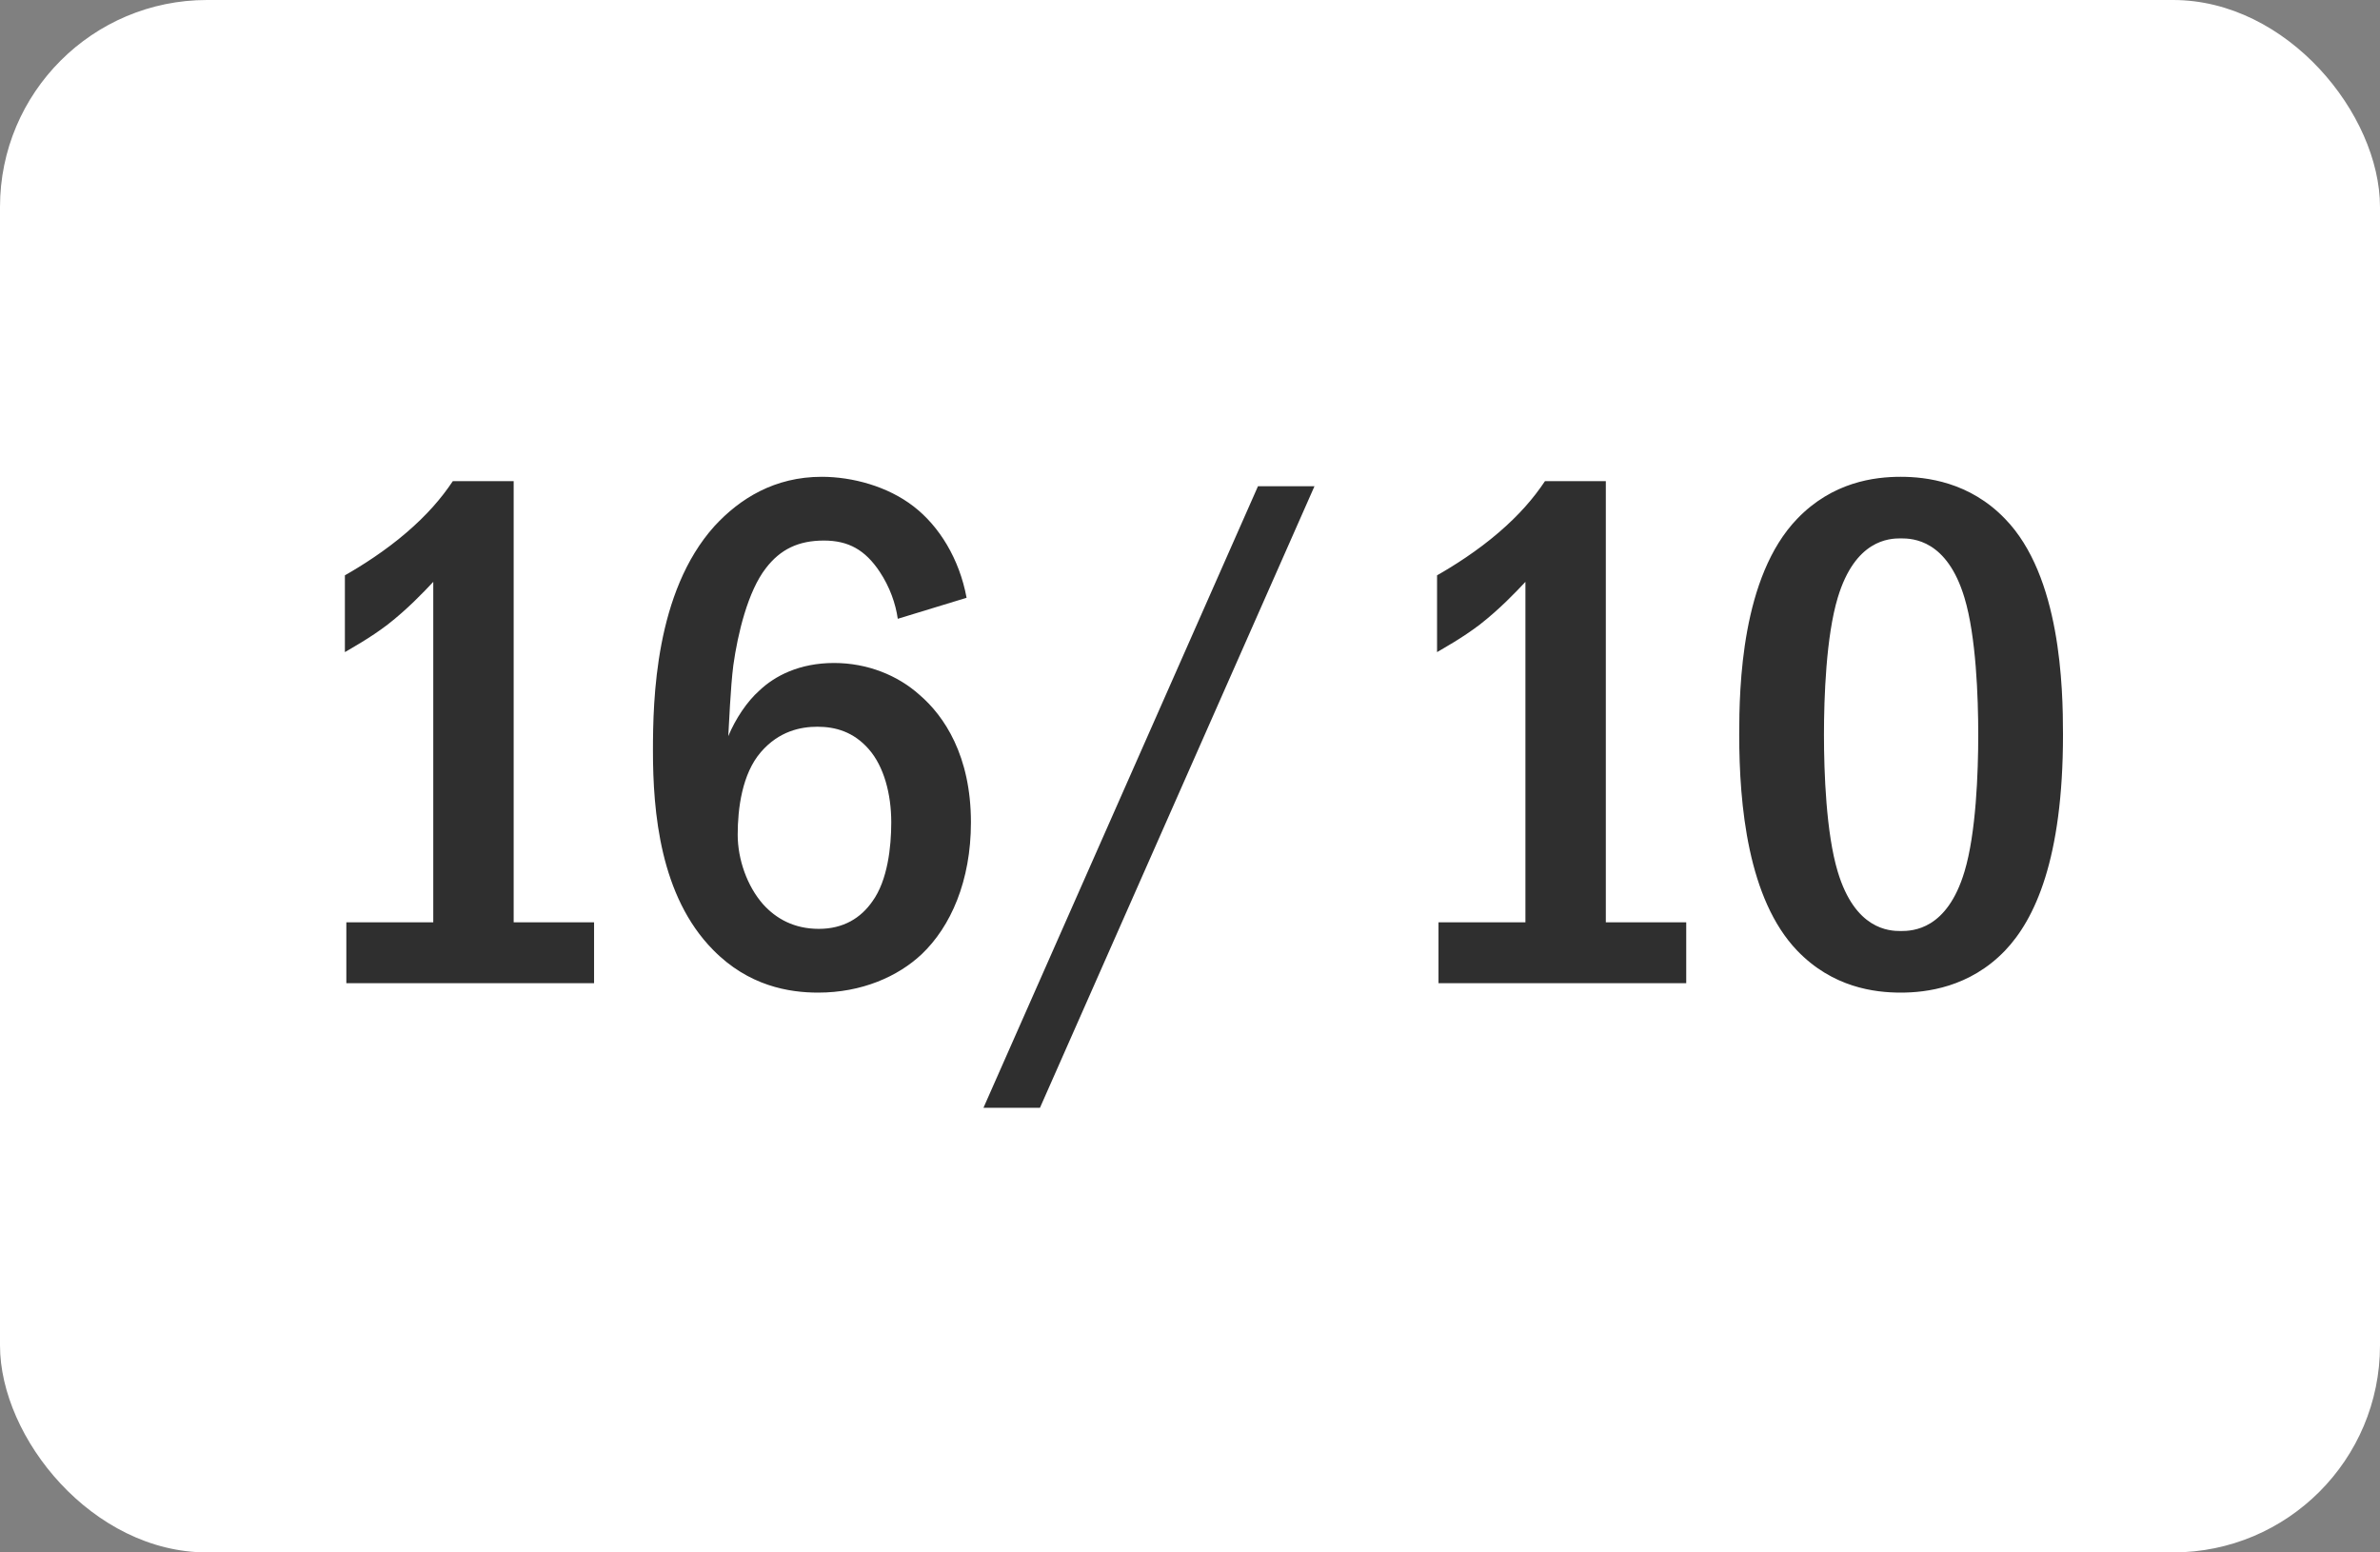 <?xml version="1.0" encoding="UTF-8"?> <svg xmlns="http://www.w3.org/2000/svg" width="46" height="30" viewBox="0 0 46 30" fill="none"><rect x="0" y="0" width="46" height="30" fill="#808080" stroke="none"/><rect width="46" height="30" rx="4" fill="white"></rect><path d="M8.752 9.298H9.928V17.824H11.482V19H6.694V17.824H8.374V11.244C8.192 11.44 7.87 11.776 7.492 12.07C7.142 12.336 6.806 12.518 6.666 12.602V11.118C6.988 10.936 7.45 10.642 7.856 10.292C8.248 9.956 8.528 9.634 8.752 9.298ZM18.682 11.552L17.352 11.958C17.31 11.664 17.198 11.342 17.002 11.048C16.722 10.628 16.4 10.446 15.924 10.446C15.434 10.446 15.084 10.614 14.804 10.978C14.454 11.426 14.258 12.252 14.174 12.854C14.118 13.288 14.09 14.016 14.076 14.226C14.216 13.89 14.44 13.554 14.678 13.344C14.972 13.064 15.448 12.812 16.12 12.812C16.764 12.812 17.352 13.05 17.772 13.428C18.248 13.834 18.766 14.604 18.766 15.892C18.766 17.026 18.374 17.908 17.814 18.44C17.352 18.874 16.652 19.182 15.812 19.182C15.252 19.182 14.468 19.056 13.782 18.356C12.76 17.32 12.62 15.696 12.62 14.506C12.62 13.526 12.662 11.44 13.81 10.166C14.3 9.634 14.972 9.214 15.882 9.214C16.47 9.214 17.156 9.396 17.66 9.788C18.15 10.166 18.542 10.796 18.682 11.552ZM15.798 14.044C15.476 14.044 15.056 14.128 14.706 14.534C14.342 14.954 14.258 15.626 14.258 16.13C14.258 16.606 14.44 17.124 14.748 17.474C15 17.754 15.35 17.95 15.826 17.95C16.302 17.95 16.638 17.74 16.862 17.418C17.156 17.012 17.226 16.368 17.226 15.892C17.226 15.346 17.086 14.814 16.792 14.478C16.498 14.142 16.148 14.044 15.798 14.044ZM24.314 9.396H25.406L20.1 21.408H19.008L24.314 9.396ZM29.861 9.298H31.037V17.824H32.591V19H27.803V17.824H29.483V11.244C29.301 11.44 28.979 11.776 28.601 12.07C28.251 12.336 27.915 12.518 27.775 12.602V11.118C28.097 10.936 28.559 10.642 28.965 10.292C29.357 9.956 29.637 9.634 29.861 9.298ZM36.737 9.214C37.227 9.214 38.067 9.312 38.753 10.026C39.831 11.132 39.873 13.288 39.873 14.198C39.873 16.606 39.327 17.768 38.753 18.37C38.067 19.084 37.227 19.182 36.737 19.182C36.233 19.182 35.421 19.084 34.735 18.37C33.783 17.376 33.615 15.556 33.615 14.198C33.615 13.274 33.657 11.146 34.735 10.026C35.421 9.312 36.233 9.214 36.737 9.214ZM36.737 10.404C36.513 10.404 35.855 10.432 35.519 11.552C35.295 12.294 35.253 13.47 35.253 14.198C35.253 14.926 35.295 16.102 35.519 16.844C35.855 17.964 36.513 17.992 36.737 17.992C36.975 17.992 37.633 17.964 37.969 16.844C38.193 16.102 38.235 14.926 38.235 14.198C38.235 13.47 38.193 12.294 37.969 11.552C37.633 10.432 36.975 10.404 36.737 10.404Z" fill="#2F2F2F"></path></svg> 
